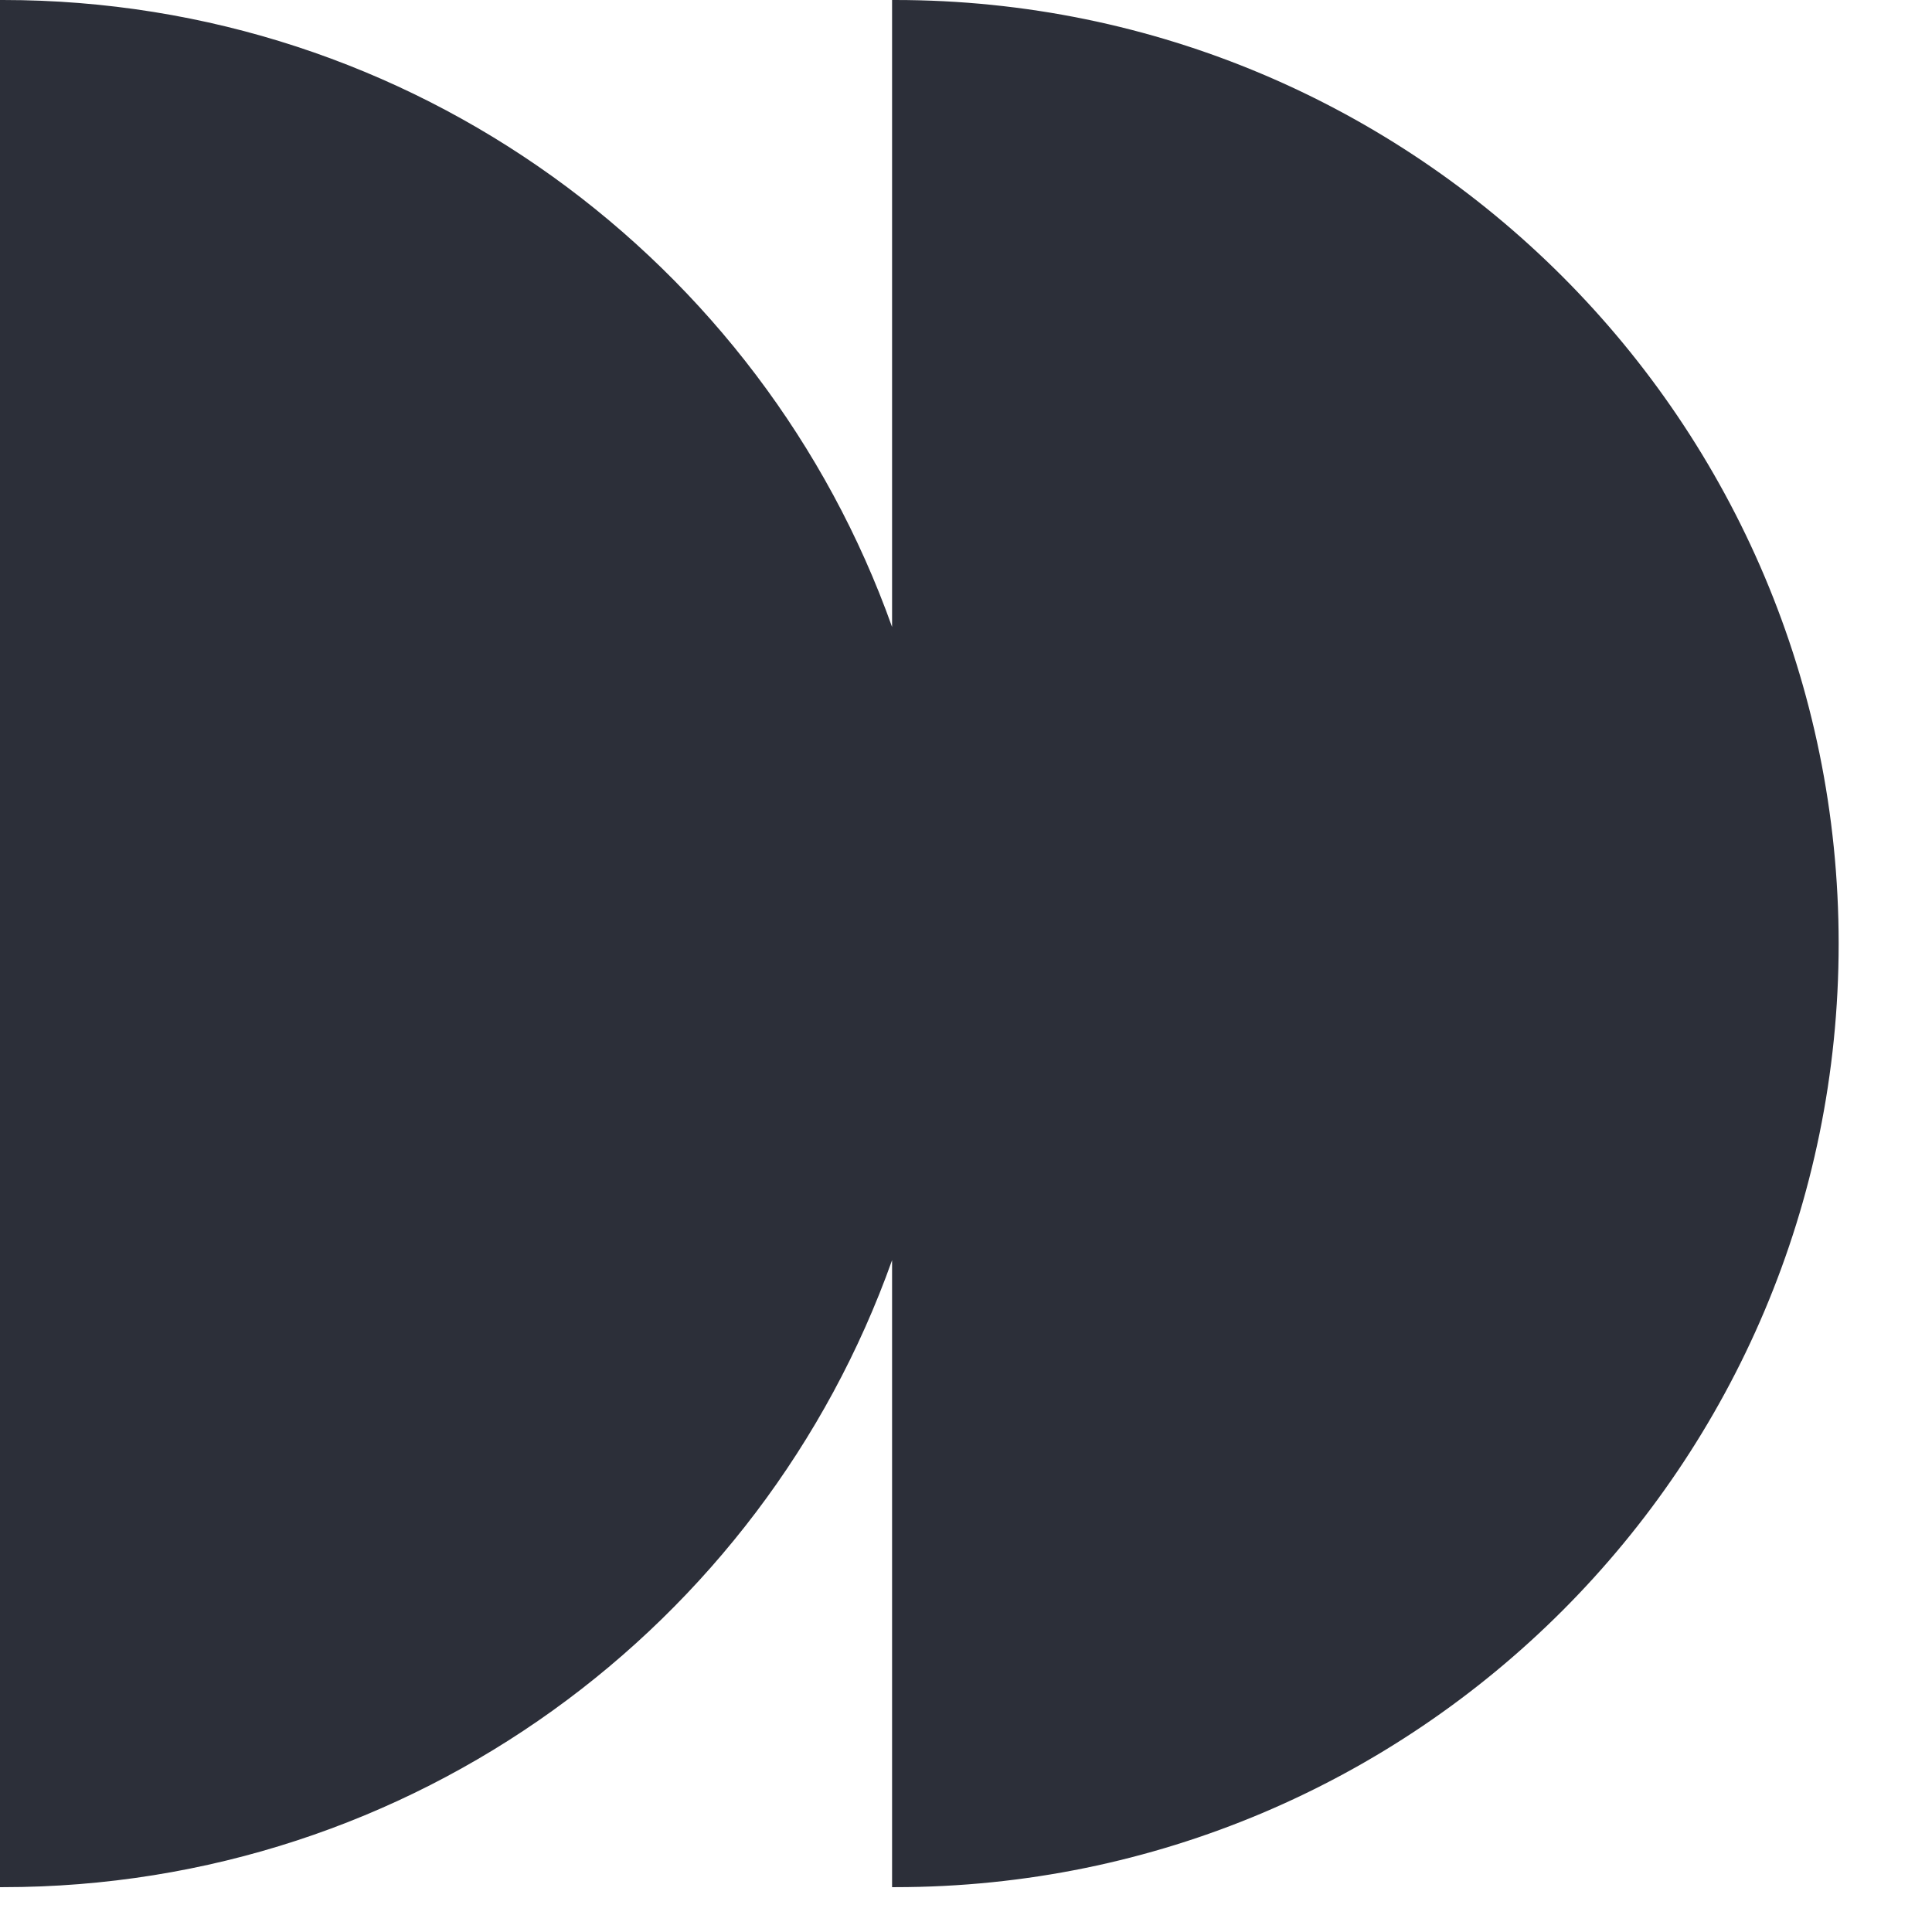 <?xml version="1.0" encoding="UTF-8"?> <svg xmlns="http://www.w3.org/2000/svg" width="19" height="19" viewBox="0 0 19 19" fill="none"><path fill-rule="evenodd" clip-rule="evenodd" d="M8.803 18.559L8.773 18.559L8.773 12.393C7.494 15.986 4.062 18.559 0.029 18.559L-8.11238e-07 18.559L0 4.42397e-05L0.029 -7.89119e-07C4.062 -6.12838e-07 7.494 2.573 8.773 6.166L8.773 4.42397e-05L8.803 -4.0562e-07C13.928 -1.81602e-07 18.082 4.155 18.082 9.28C18.082 14.404 13.928 18.559 8.803 18.559Z" fill="#2C2F39"></path></svg> 